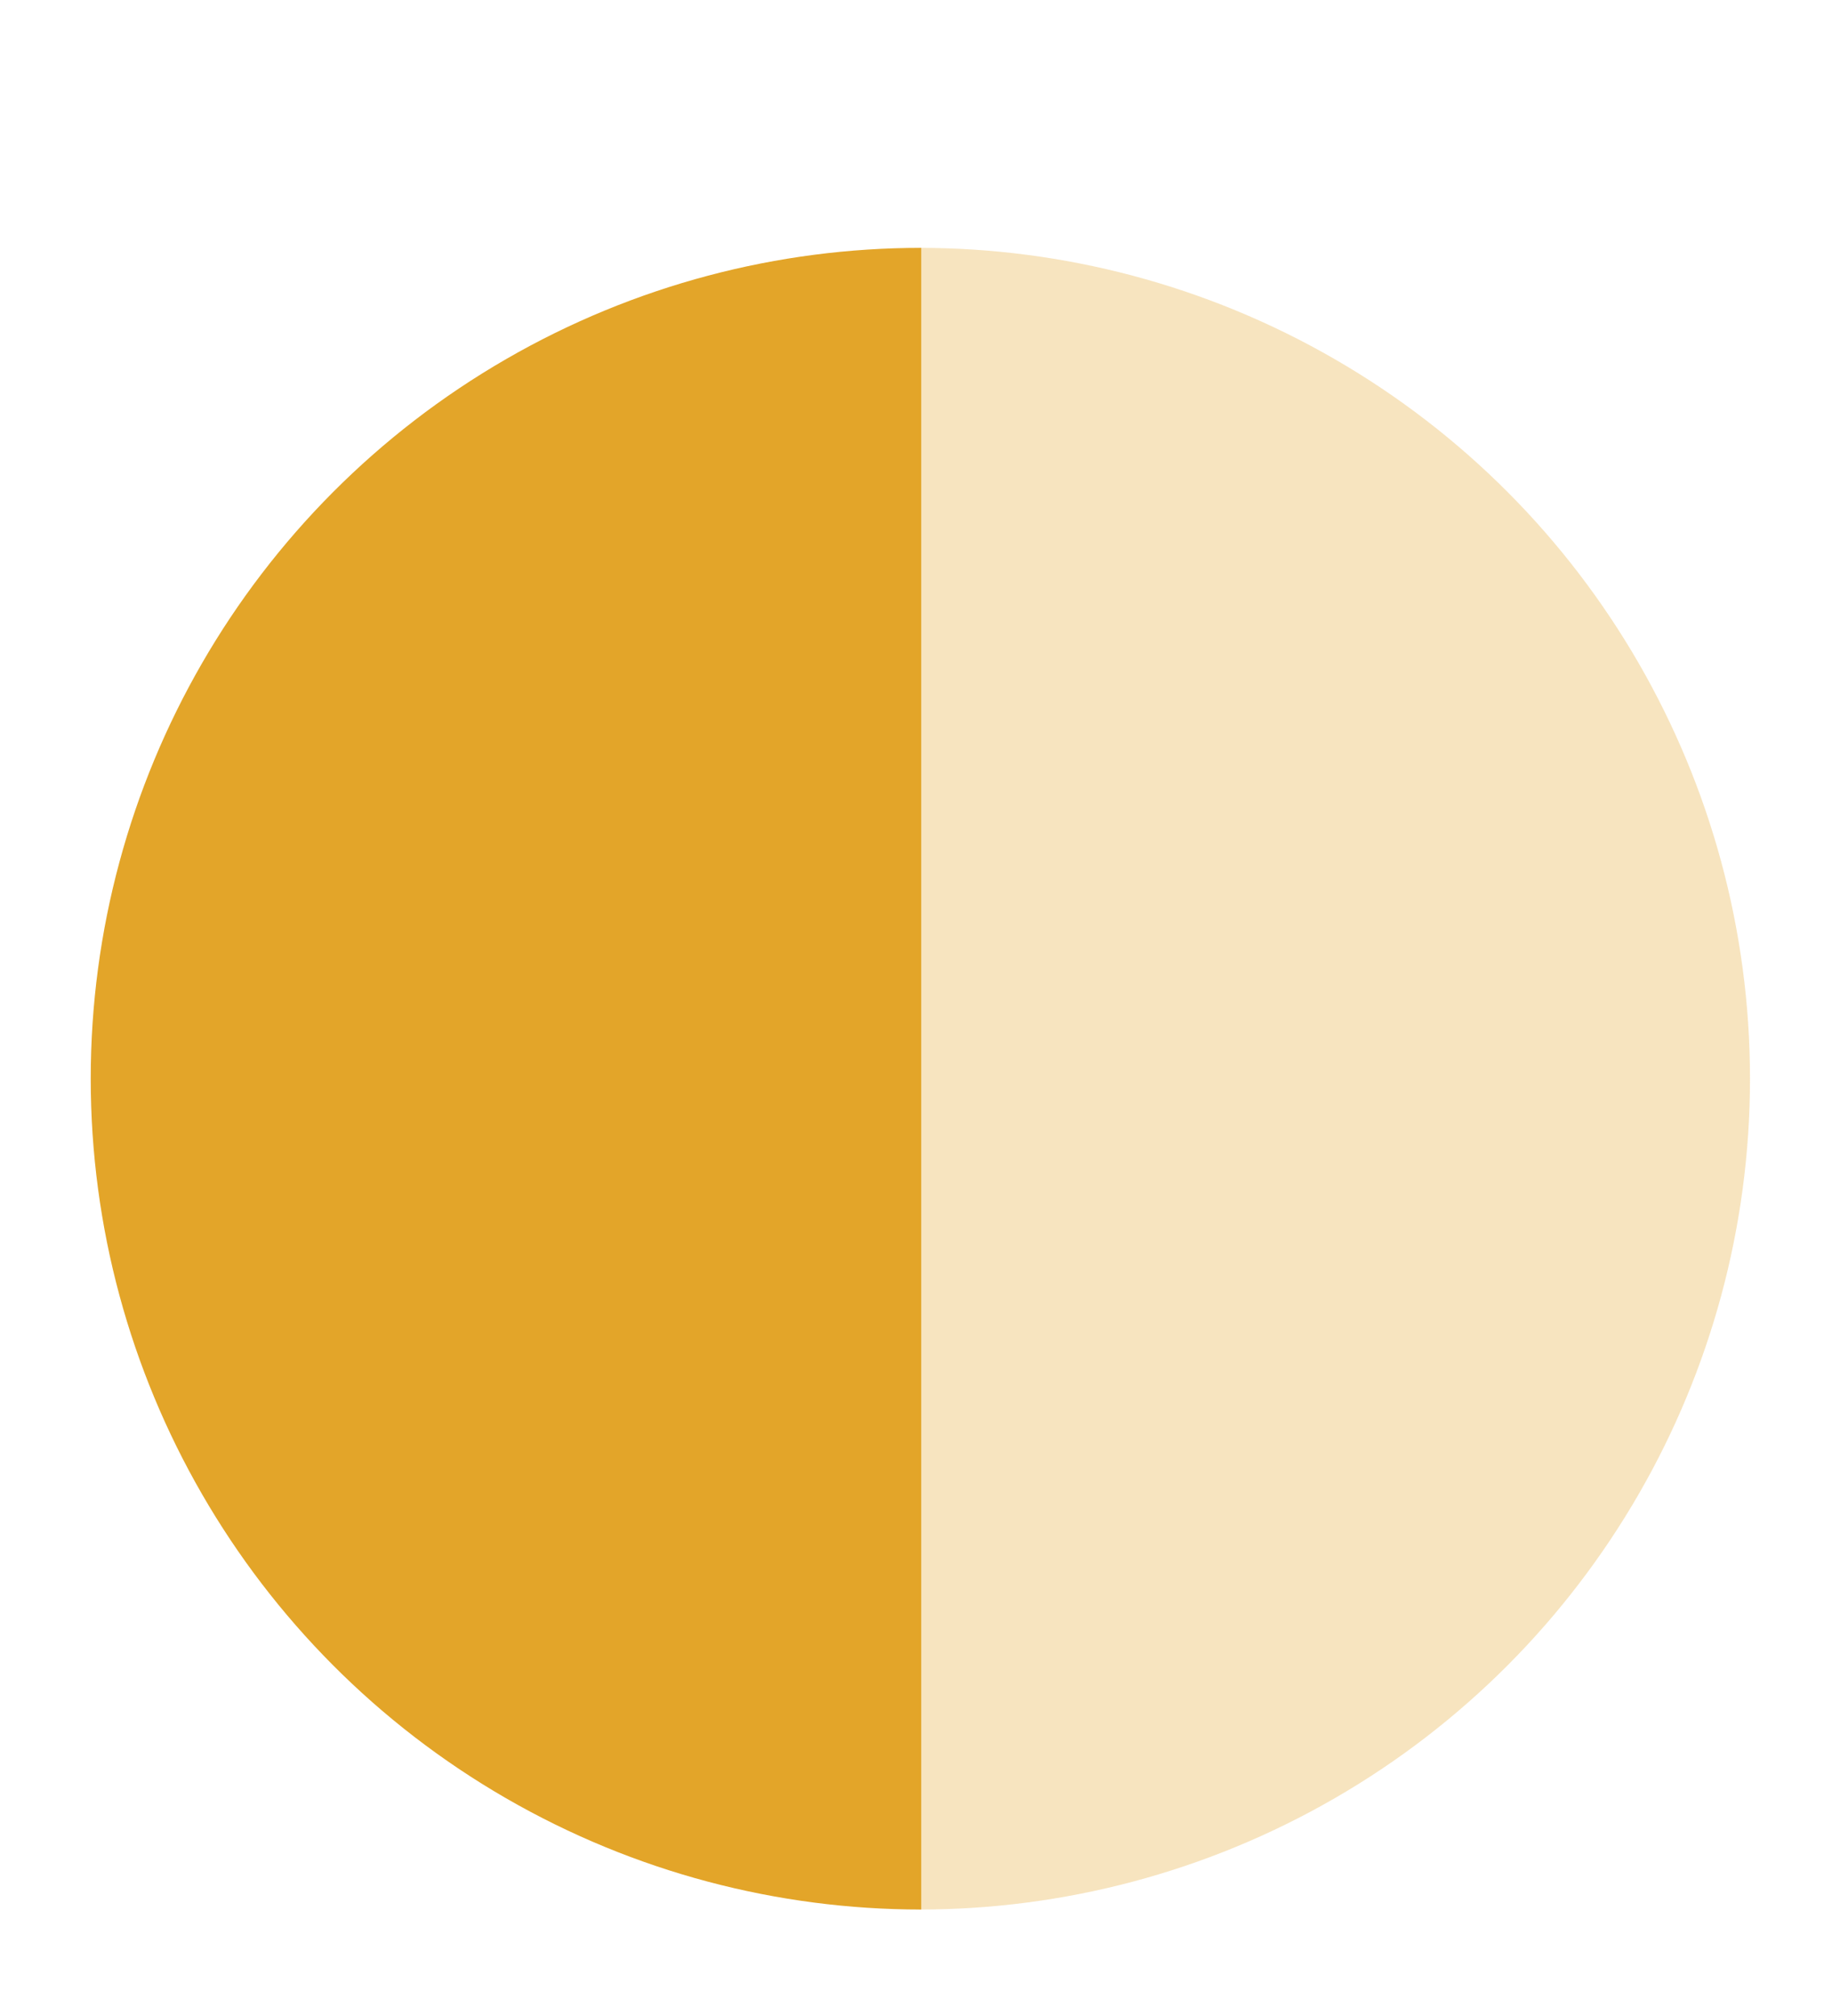 <?xml version="1.0" encoding="utf-8"?>
<!-- Generator: Adobe Illustrator 19.2.1, SVG Export Plug-In . SVG Version: 6.00 Build 0)  -->
<svg version="1.1" id="Ebene_1" xmlns="http://www.w3.org/2000/svg" xmlns:xlink="http://www.w3.org/1999/xlink" x="0px" y="0px"
	 viewBox="0 0 210 231" style="enable-background:new 0 0 210 231;" xml:space="preserve">
<style type="text/css">
	.st0{clip-path:url(#SVGID_2_);fill:#E3A529;}
	.st1{opacity:0.3;clip-path:url(#SVGID_4_);fill:#E3A529;}
</style>
<g>
	<g>
		<defs>
			<rect id="SVGID_1_" x="-31.1" y="2.4" width="136.7" height="257.3"/>
		</defs>
		<clipPath id="SVGID_2_">
			<use xlink:href="#SVGID_1_"  style="overflow:visible;"/>
		</clipPath>
		<circle class="st0" cx="105.6" cy="123.6" r="95.2"/>
	</g>
	<g>
		<defs>
			
				<rect id="SVGID_3_" x="105.4" y="2.4" transform="matrix(-1 -4.485802e-11 4.485802e-11 -1 347.412 262.027)" width="136.7" height="257.3"/>
		</defs>
		<clipPath id="SVGID_4_">
			<use xlink:href="#SVGID_3_"  style="overflow:visible;"/>
		</clipPath>
		<circle class="st1" cx="105.4" cy="123.6" r="95.2"/>
	</g>
</g>
</svg>
